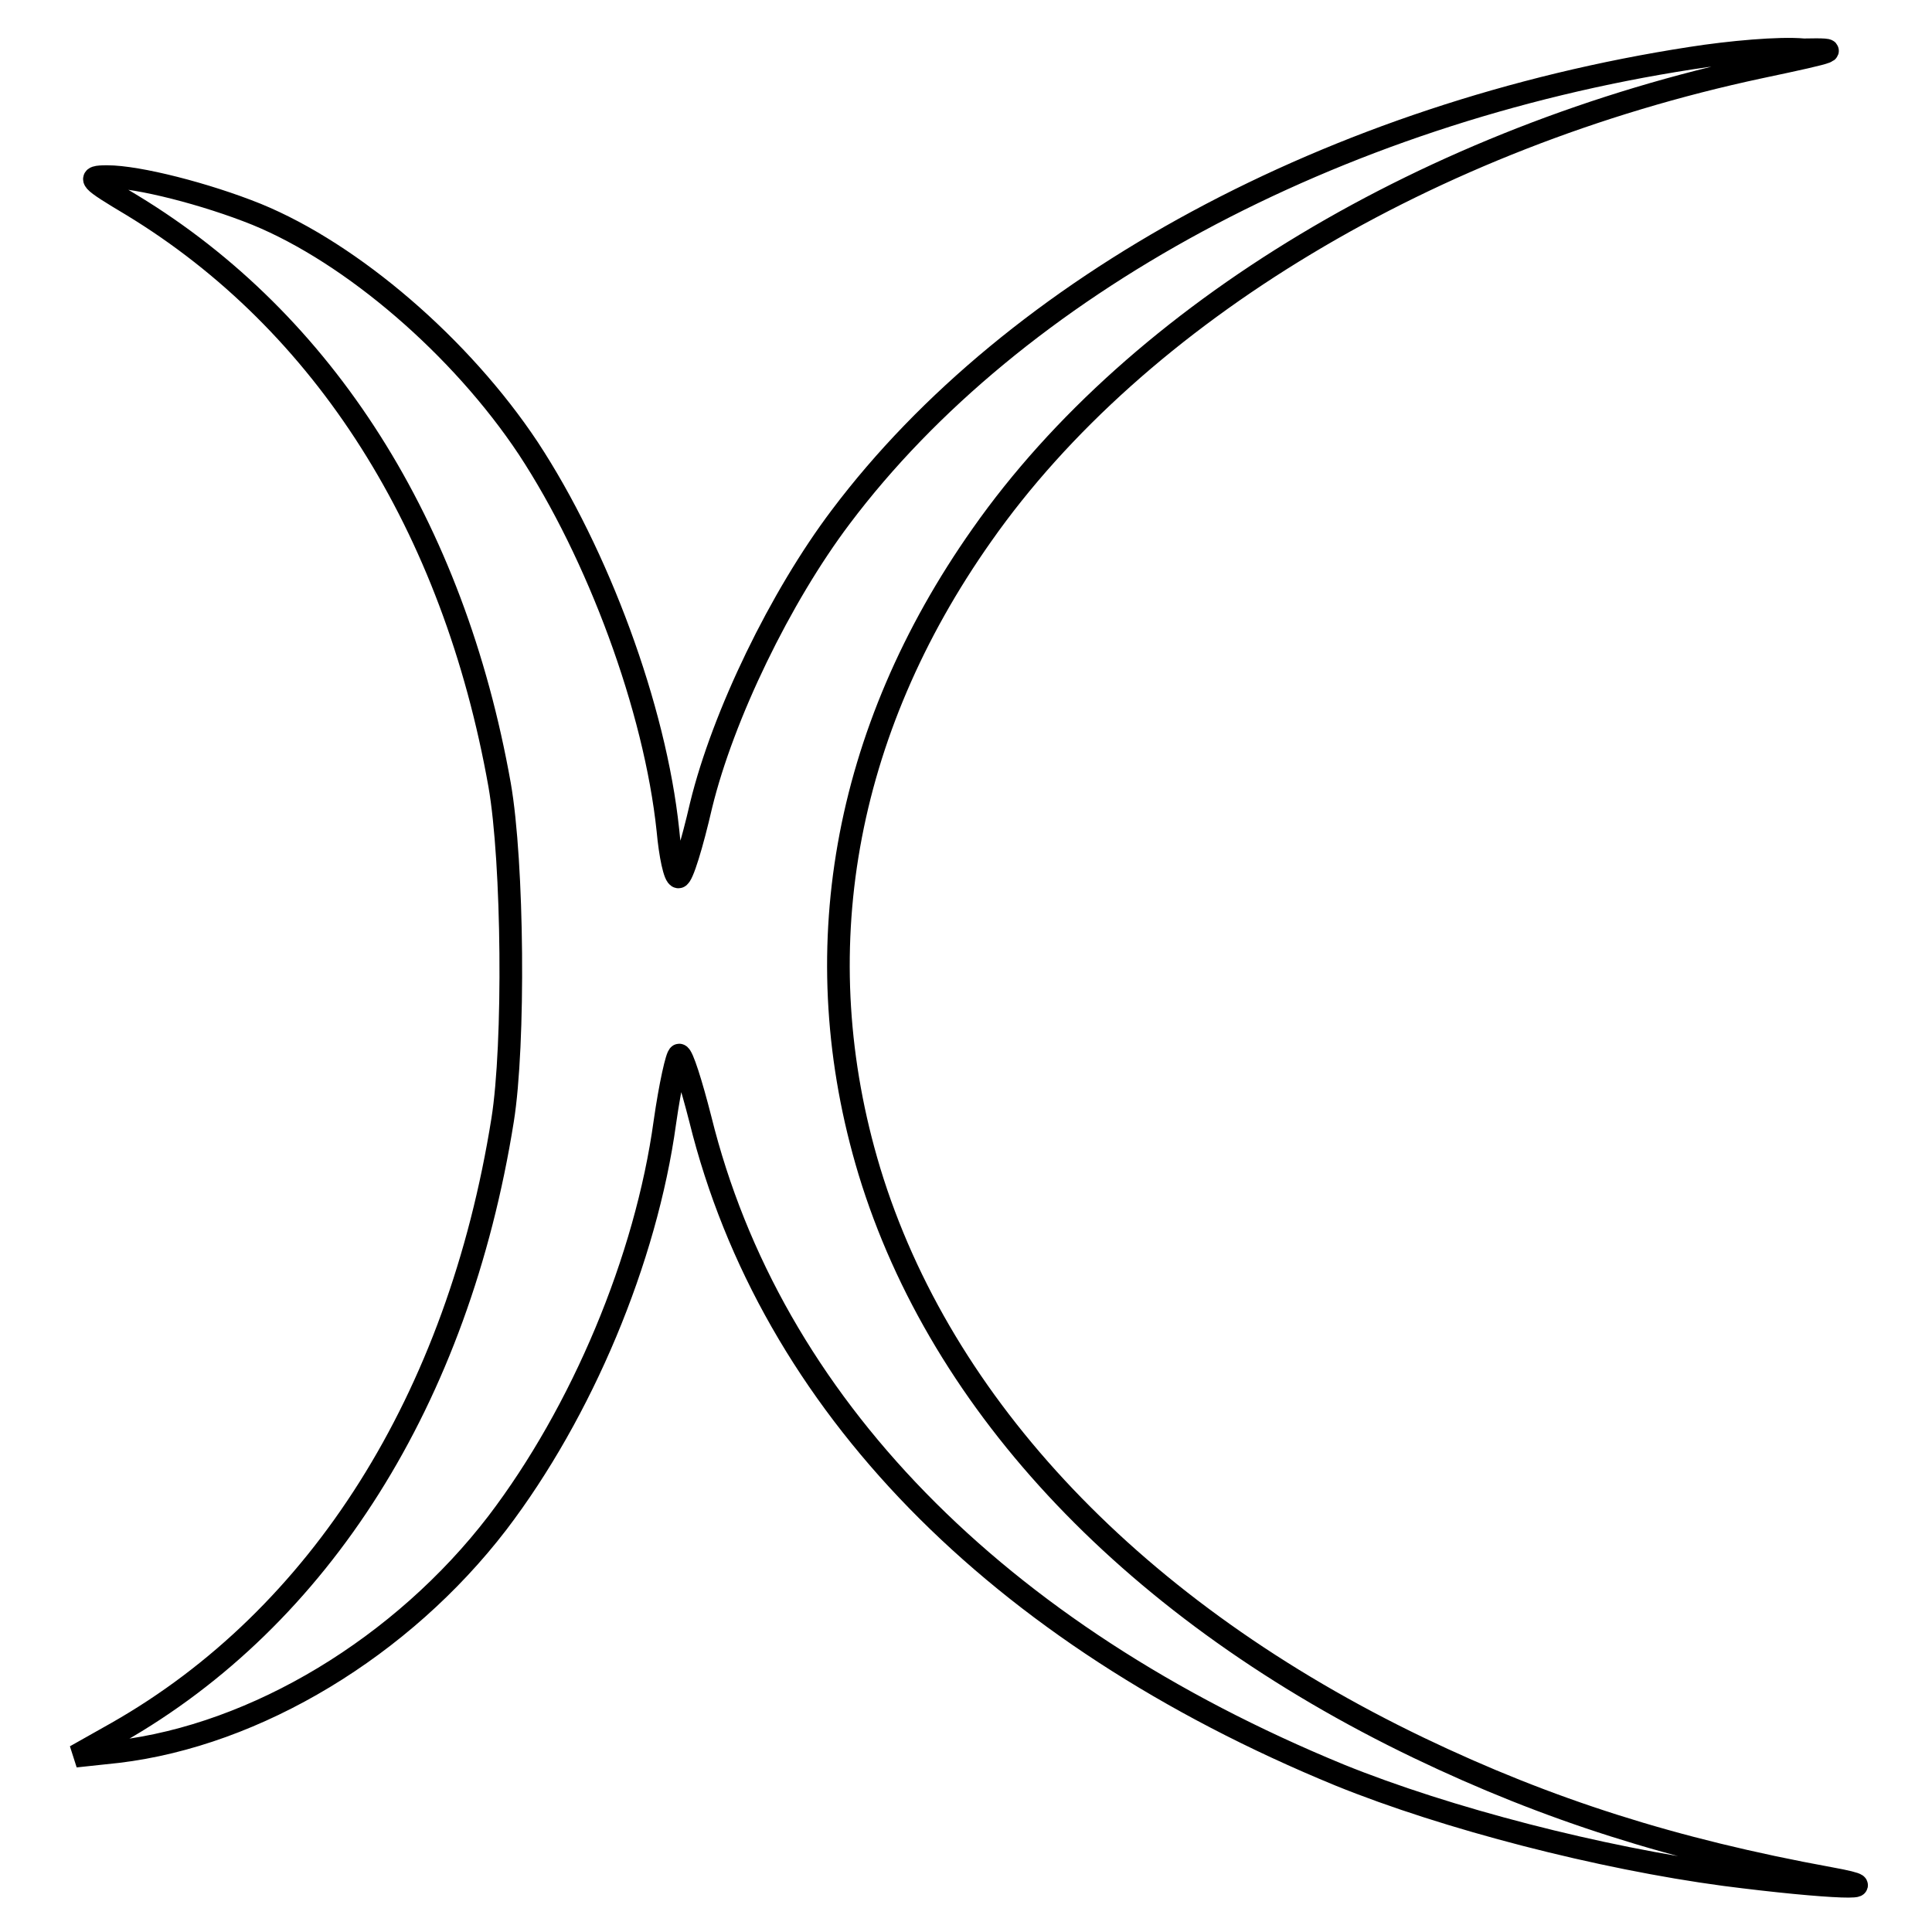 <?xml version="1.0" encoding="utf-8"?>
<!-- Svg Vector Icons : http://www.onlinewebfonts.com/icon -->
<!DOCTYPE svg PUBLIC "-//W3C//DTD SVG 1.1//EN" "http://www.w3.org/Graphics/SVG/1.1/DTD/svg11.dtd">
<svg version="1.1" xmlns="http://www.w3.org/2000/svg" xmlns:xlink="http://www.w3.org/1999/xlink" x="0px" y="0px" viewBox="0 0 256 256" enable-background="new 0 0 256 256" xml:space="preserve">
<g> <g> <path stroke-width="3" fill-opacity="0" stroke="#000000"  d="M224.1,7.7c-47.3,7.3-89.6,30.1-112.7,60.8c-8,10.6-15.6,26.3-18.5,38.2c-1.2,5.2-2.5,9.5-3,9.5  s-1.1-2.9-1.4-6.2C86.8,93.8,79.2,73.4,70,59.4c-8.9-13.4-23.3-25.8-36-31c-6.7-2.7-15.7-5-19.8-5c-2.8,0-2.4,0.4,3.3,3.8  C43,42.7,60.1,69.7,66.2,104c1.8,10.3,2,34.4,0.4,44.4c-5.9,37-24.2,65.9-51.1,81.2l-5.5,3.1l5.6-0.6  c18.4-2.2,37.7-13.9,50.3-30.3c11.2-14.7,19.7-34.9,22.2-53.1c0.7-4.9,1.6-8.9,1.9-8.9c0.4,0,1.6,3.8,2.8,8.5  c9.3,37.6,39.2,68.2,84.7,86.9c14.3,5.8,34.6,11,51,13.2c13.9,1.8,22.8,2.1,14,0.5c-20.8-3.8-37.4-9.1-54.5-17.3  c-37.5-18-63.3-45.2-72.8-76.4c-8.7-28.8-3.5-58.2,14.9-84.3c20.7-29.5,59.5-52.7,103.1-62c10.4-2.2,10.9-2.4,5.8-2.3  C235.8,6.3,229.2,6.9,224.1,7.7z"/> </g></g>
</svg>